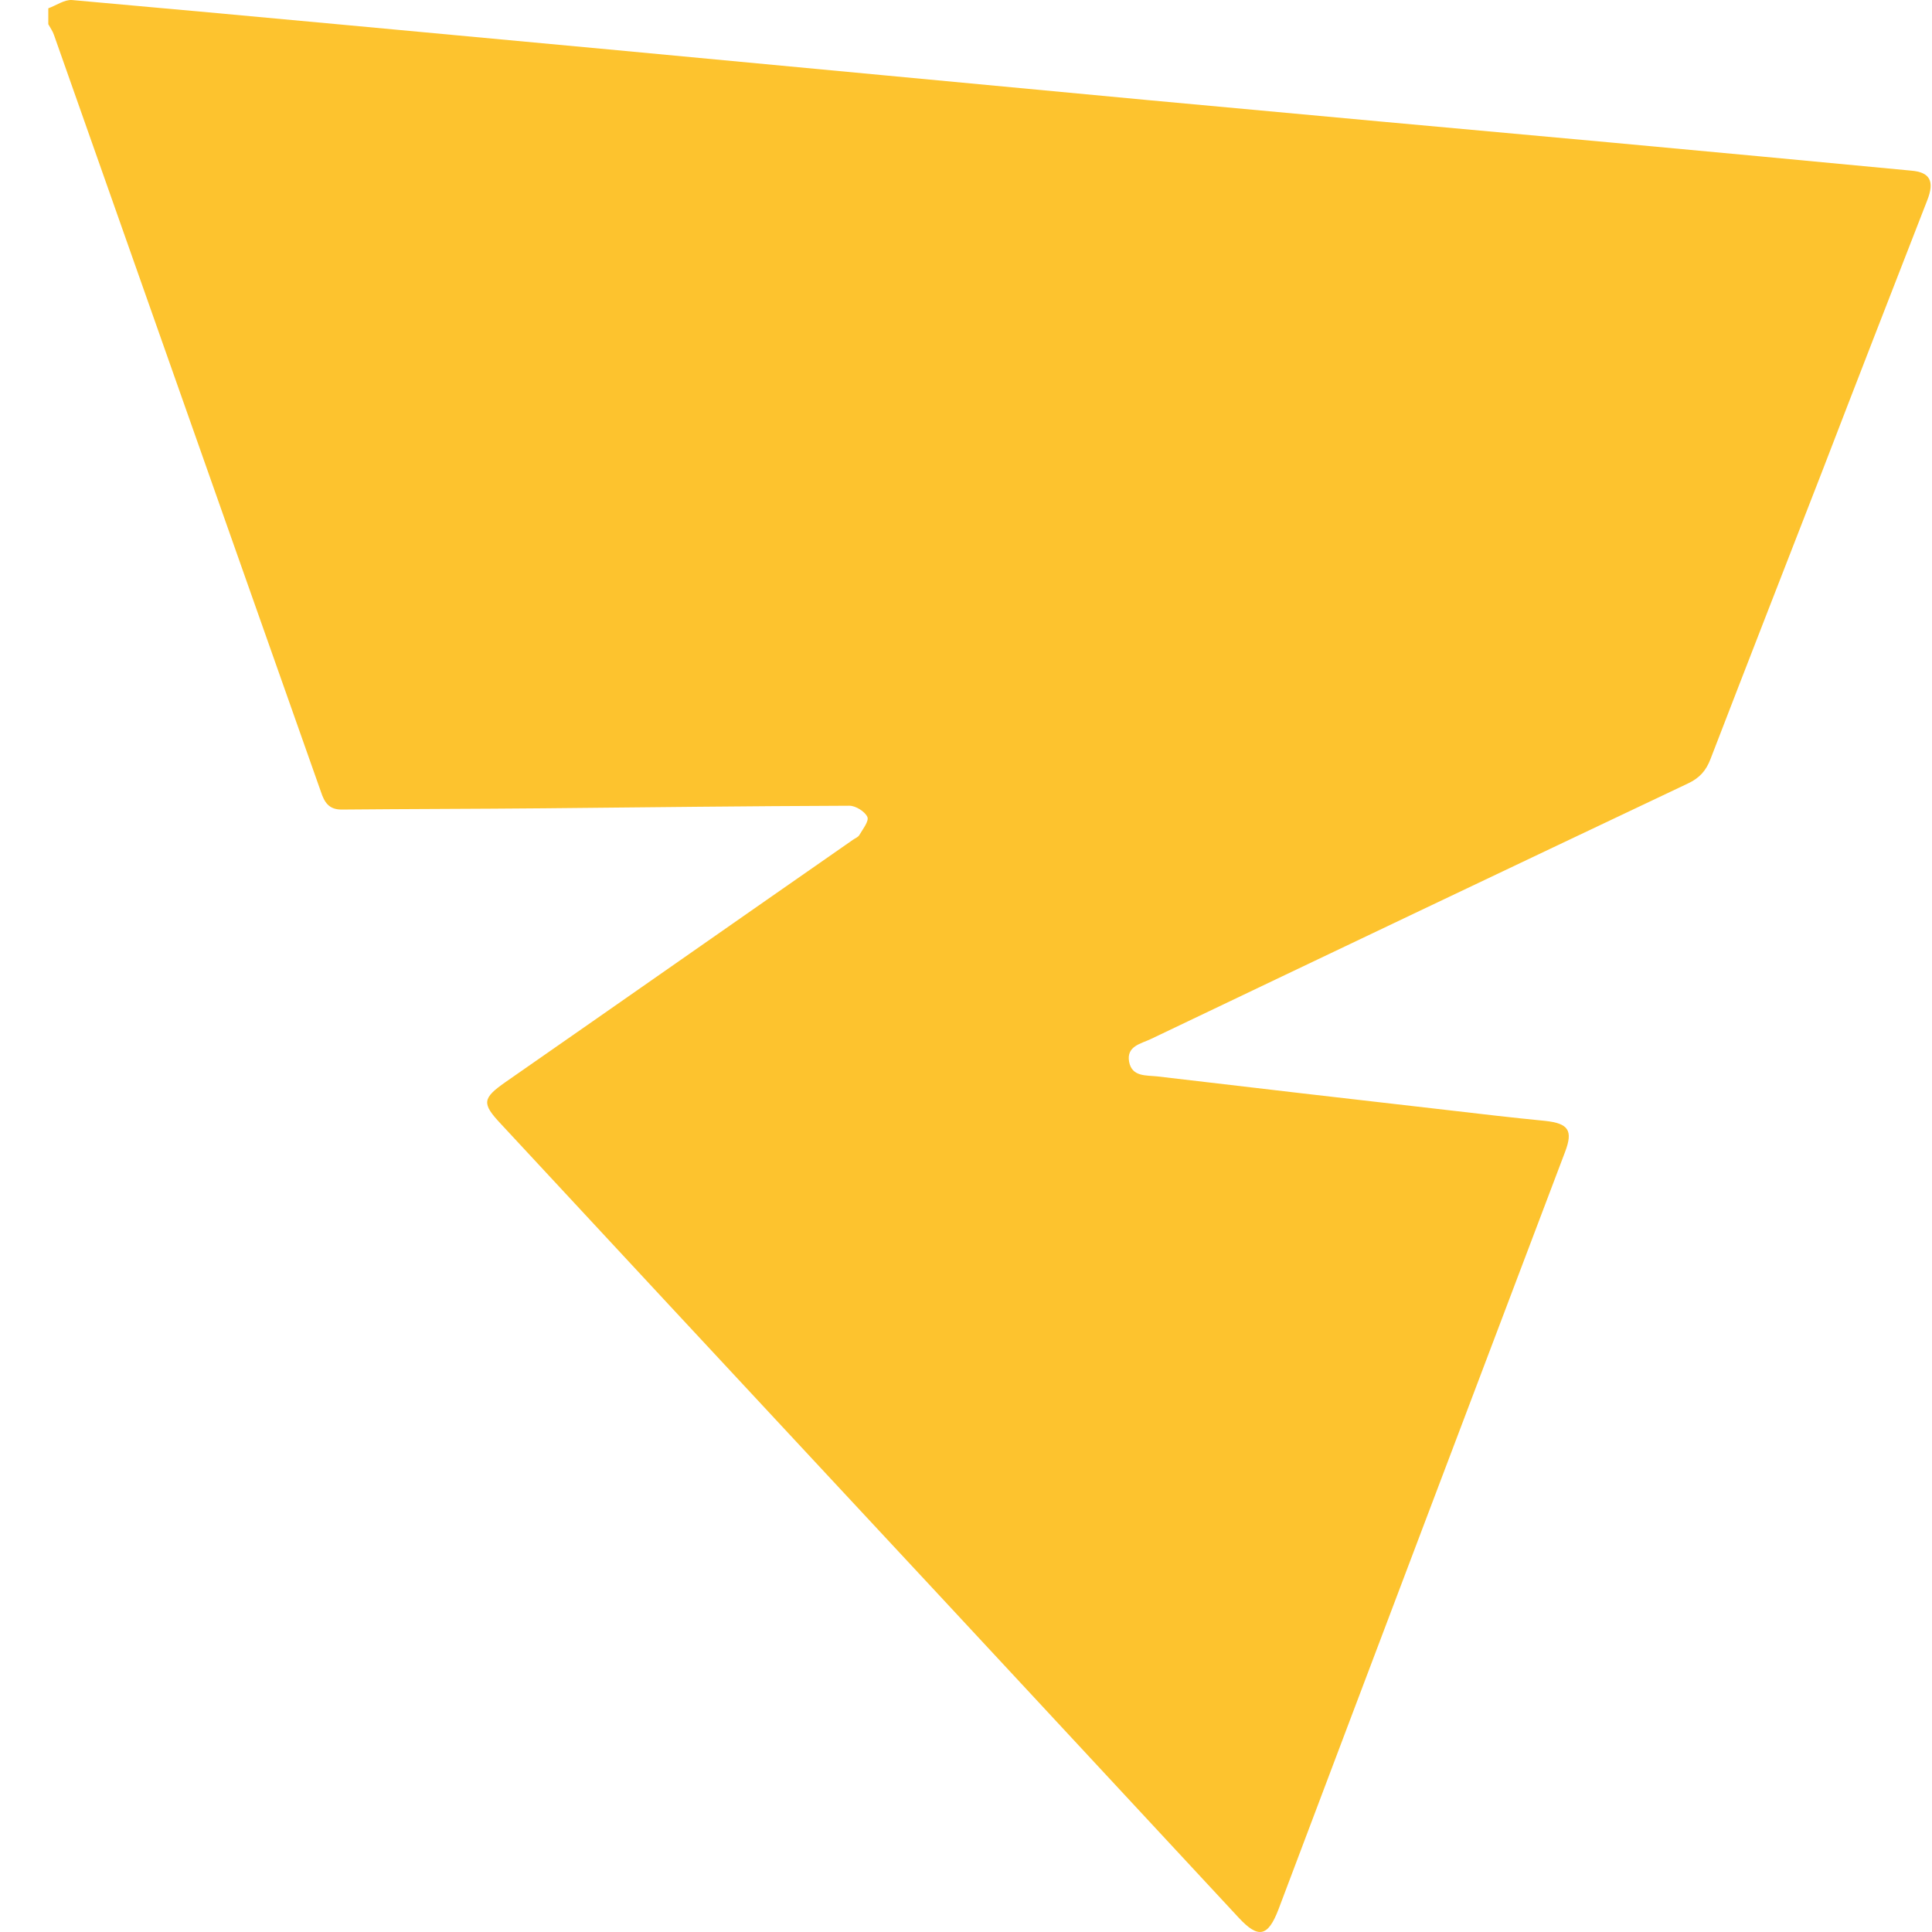 <svg width="40" height="40" viewBox="0 0 40 40" fill="none" xmlns="http://www.w3.org/2000/svg">
<path d="M1 0.172C1.164 0.113 1.335 -0.012 1.493 0.001C5.256 0.336 9.018 0.692 12.781 1.04C16.444 1.382 20.108 1.731 23.772 2.073C26.956 2.369 30.139 2.658 33.323 2.948C35.408 3.139 37.486 3.336 39.571 3.533C39.959 3.566 40.058 3.75 39.9 4.151C39.17 6.026 38.44 7.901 37.717 9.782C36.947 11.762 36.177 13.735 35.414 15.715C35.322 15.958 35.184 16.11 34.947 16.221C31.238 17.978 27.534 19.741 23.831 21.51C23.627 21.609 23.318 21.655 23.377 21.983C23.436 22.299 23.732 22.26 23.963 22.286C25.962 22.523 27.962 22.753 29.968 22.983C30.645 23.062 31.316 23.141 31.994 23.207C32.474 23.26 32.573 23.404 32.402 23.852C30.422 29.081 28.442 34.303 26.469 39.533C26.252 40.098 26.054 40.144 25.646 39.704C22.871 36.718 20.102 33.731 17.326 30.752C15.004 28.259 12.688 25.766 10.367 23.266C9.972 22.845 9.985 22.74 10.465 22.404C12.866 20.734 15.26 19.056 17.661 17.386C17.707 17.353 17.767 17.333 17.793 17.287C17.865 17.162 17.997 16.998 17.957 16.912C17.905 16.8 17.714 16.682 17.589 16.682C15.477 16.689 13.359 16.715 11.248 16.735C9.854 16.748 8.466 16.748 7.071 16.761C6.808 16.761 6.716 16.61 6.644 16.392C5.394 12.854 4.151 9.328 2.908 5.802C2.309 4.112 1.717 2.415 1.118 0.725C1.092 0.646 1.039 0.573 1 0.501C1 0.389 1 0.284 1 0.172Z" fill="#FDC32E"/>
</svg>
